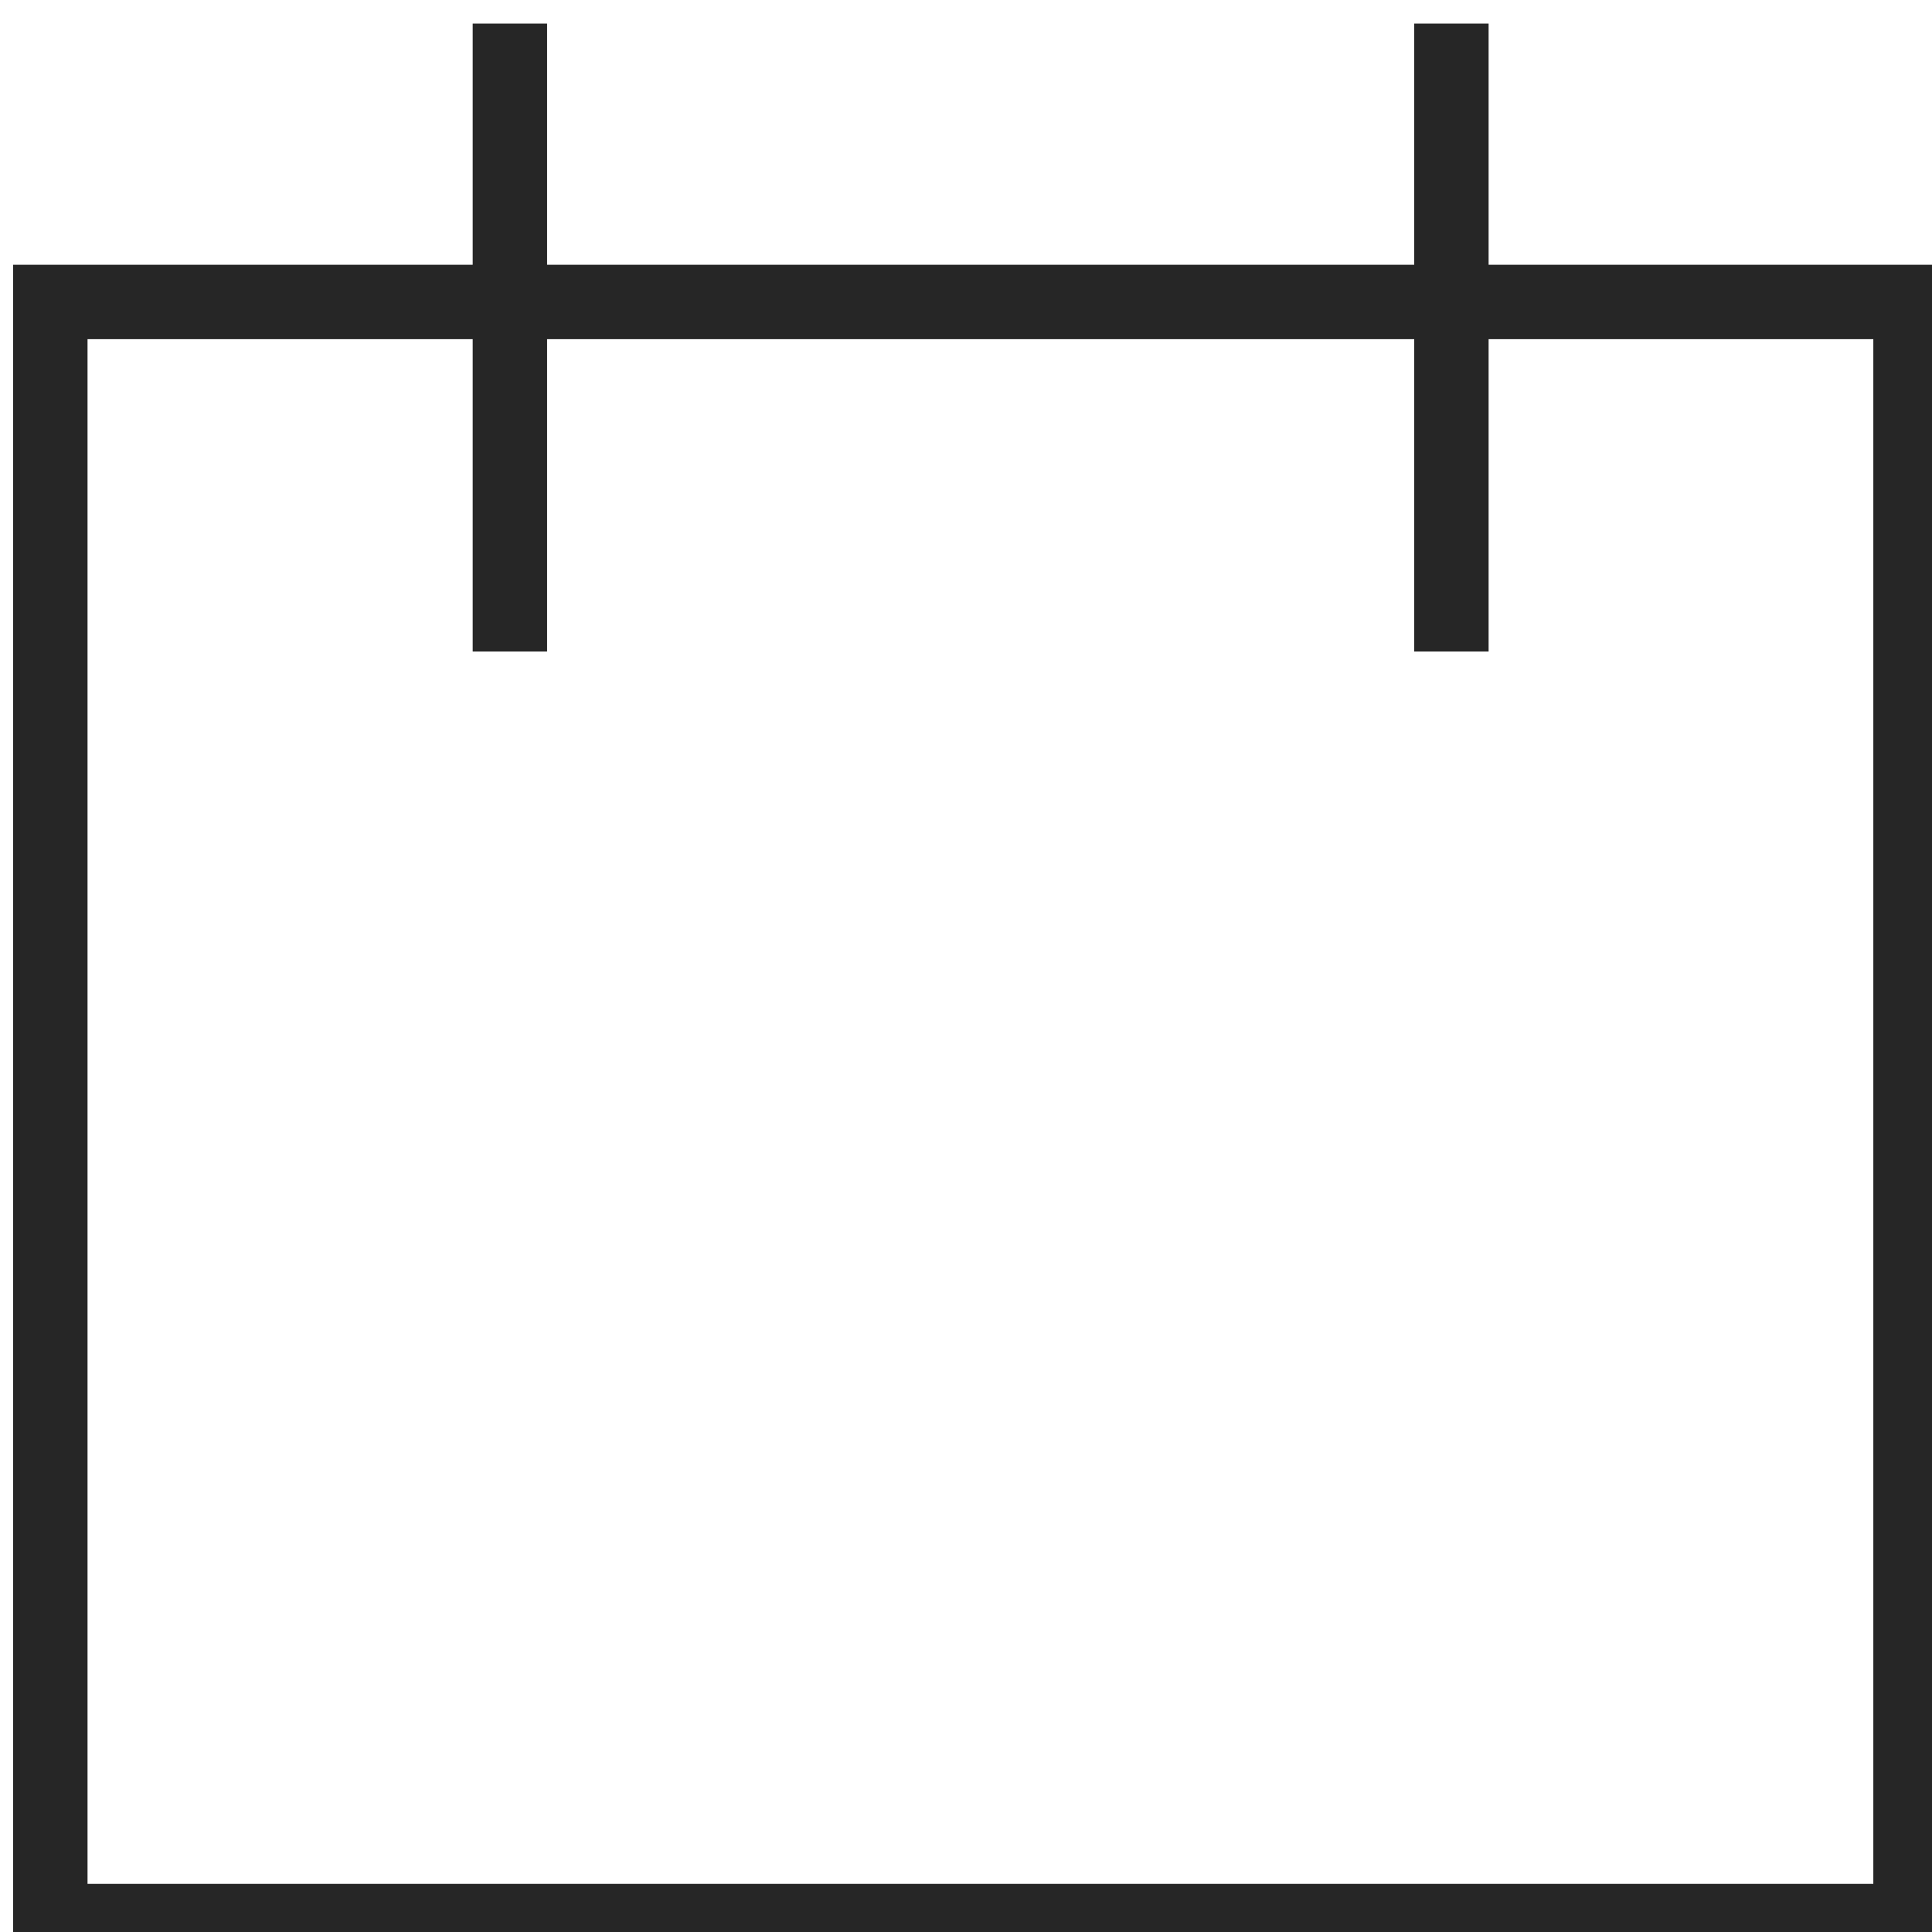 <?xml version="1.0" encoding="UTF-8" standalone="no"?>
<!-- Created with Inkscape (http://www.inkscape.org/) -->

<svg
   width="9.172mm"
   height="9.172mm"
   viewBox="0 0 9.172 9.172"
   version="1.1"
   id="svg1"
   xmlns="http://www.w3.org/2000/svg"
   xmlns:svg="http://www.w3.org/2000/svg">
  <defs
     id="defs1" />
  <g
     id="layer1"
     transform="translate(-85.196,-116.152)">
    <g
       id="g1">
      <g
         id="g275"
         transform="matrix(0.265,0,0,0.265,45.545,44.829)"
         style="stroke:#ffffff;stroke-opacity:1">
        <path
           id="path276"
           d="M 0,0 V 0 -21.76 H 25 V 0 Z"
           style="fill:none;stroke:#262626;stroke-width:1;stroke-linecap:butt;stroke-linejoin:miter;stroke-miterlimit:4;stroke-dasharray:none;stroke-opacity:1"
           transform="matrix(1.333,0,0,-1.333,150.528,274.553)" />
      </g>
      <g
         id="g276"
         transform="matrix(0.265,0,0,0.265,45.545,44.829)"
         style="stroke:#262626;stroke-opacity:1">
        <path
           id="path277"
           d="M 0,0 V -8.439"
           style="fill:none;stroke:#262626;stroke-width:1;stroke-linecap:butt;stroke-linejoin:miter;stroke-miterlimit:4;stroke-dasharray:none;stroke-opacity:1"
           transform="matrix(1.333,0,0,-1.333,158.761,269.566)" />
      </g>
      <g
         id="g277"
         transform="matrix(0.265,0,0,0.265,45.545,44.829)"
         style="stroke:#262626;stroke-opacity:1">
        <path
           id="path278"
           d="M 0,0 V -8.439"
           style="fill:none;stroke:#262626;stroke-width:1;stroke-linecap:butt;stroke-linejoin:miter;stroke-miterlimit:4;stroke-dasharray:none;stroke-opacity:1"
           transform="matrix(1.333,0,0,-1.333,175.628,269.566)" />
      </g>
    </g>
  </g>
</svg>
